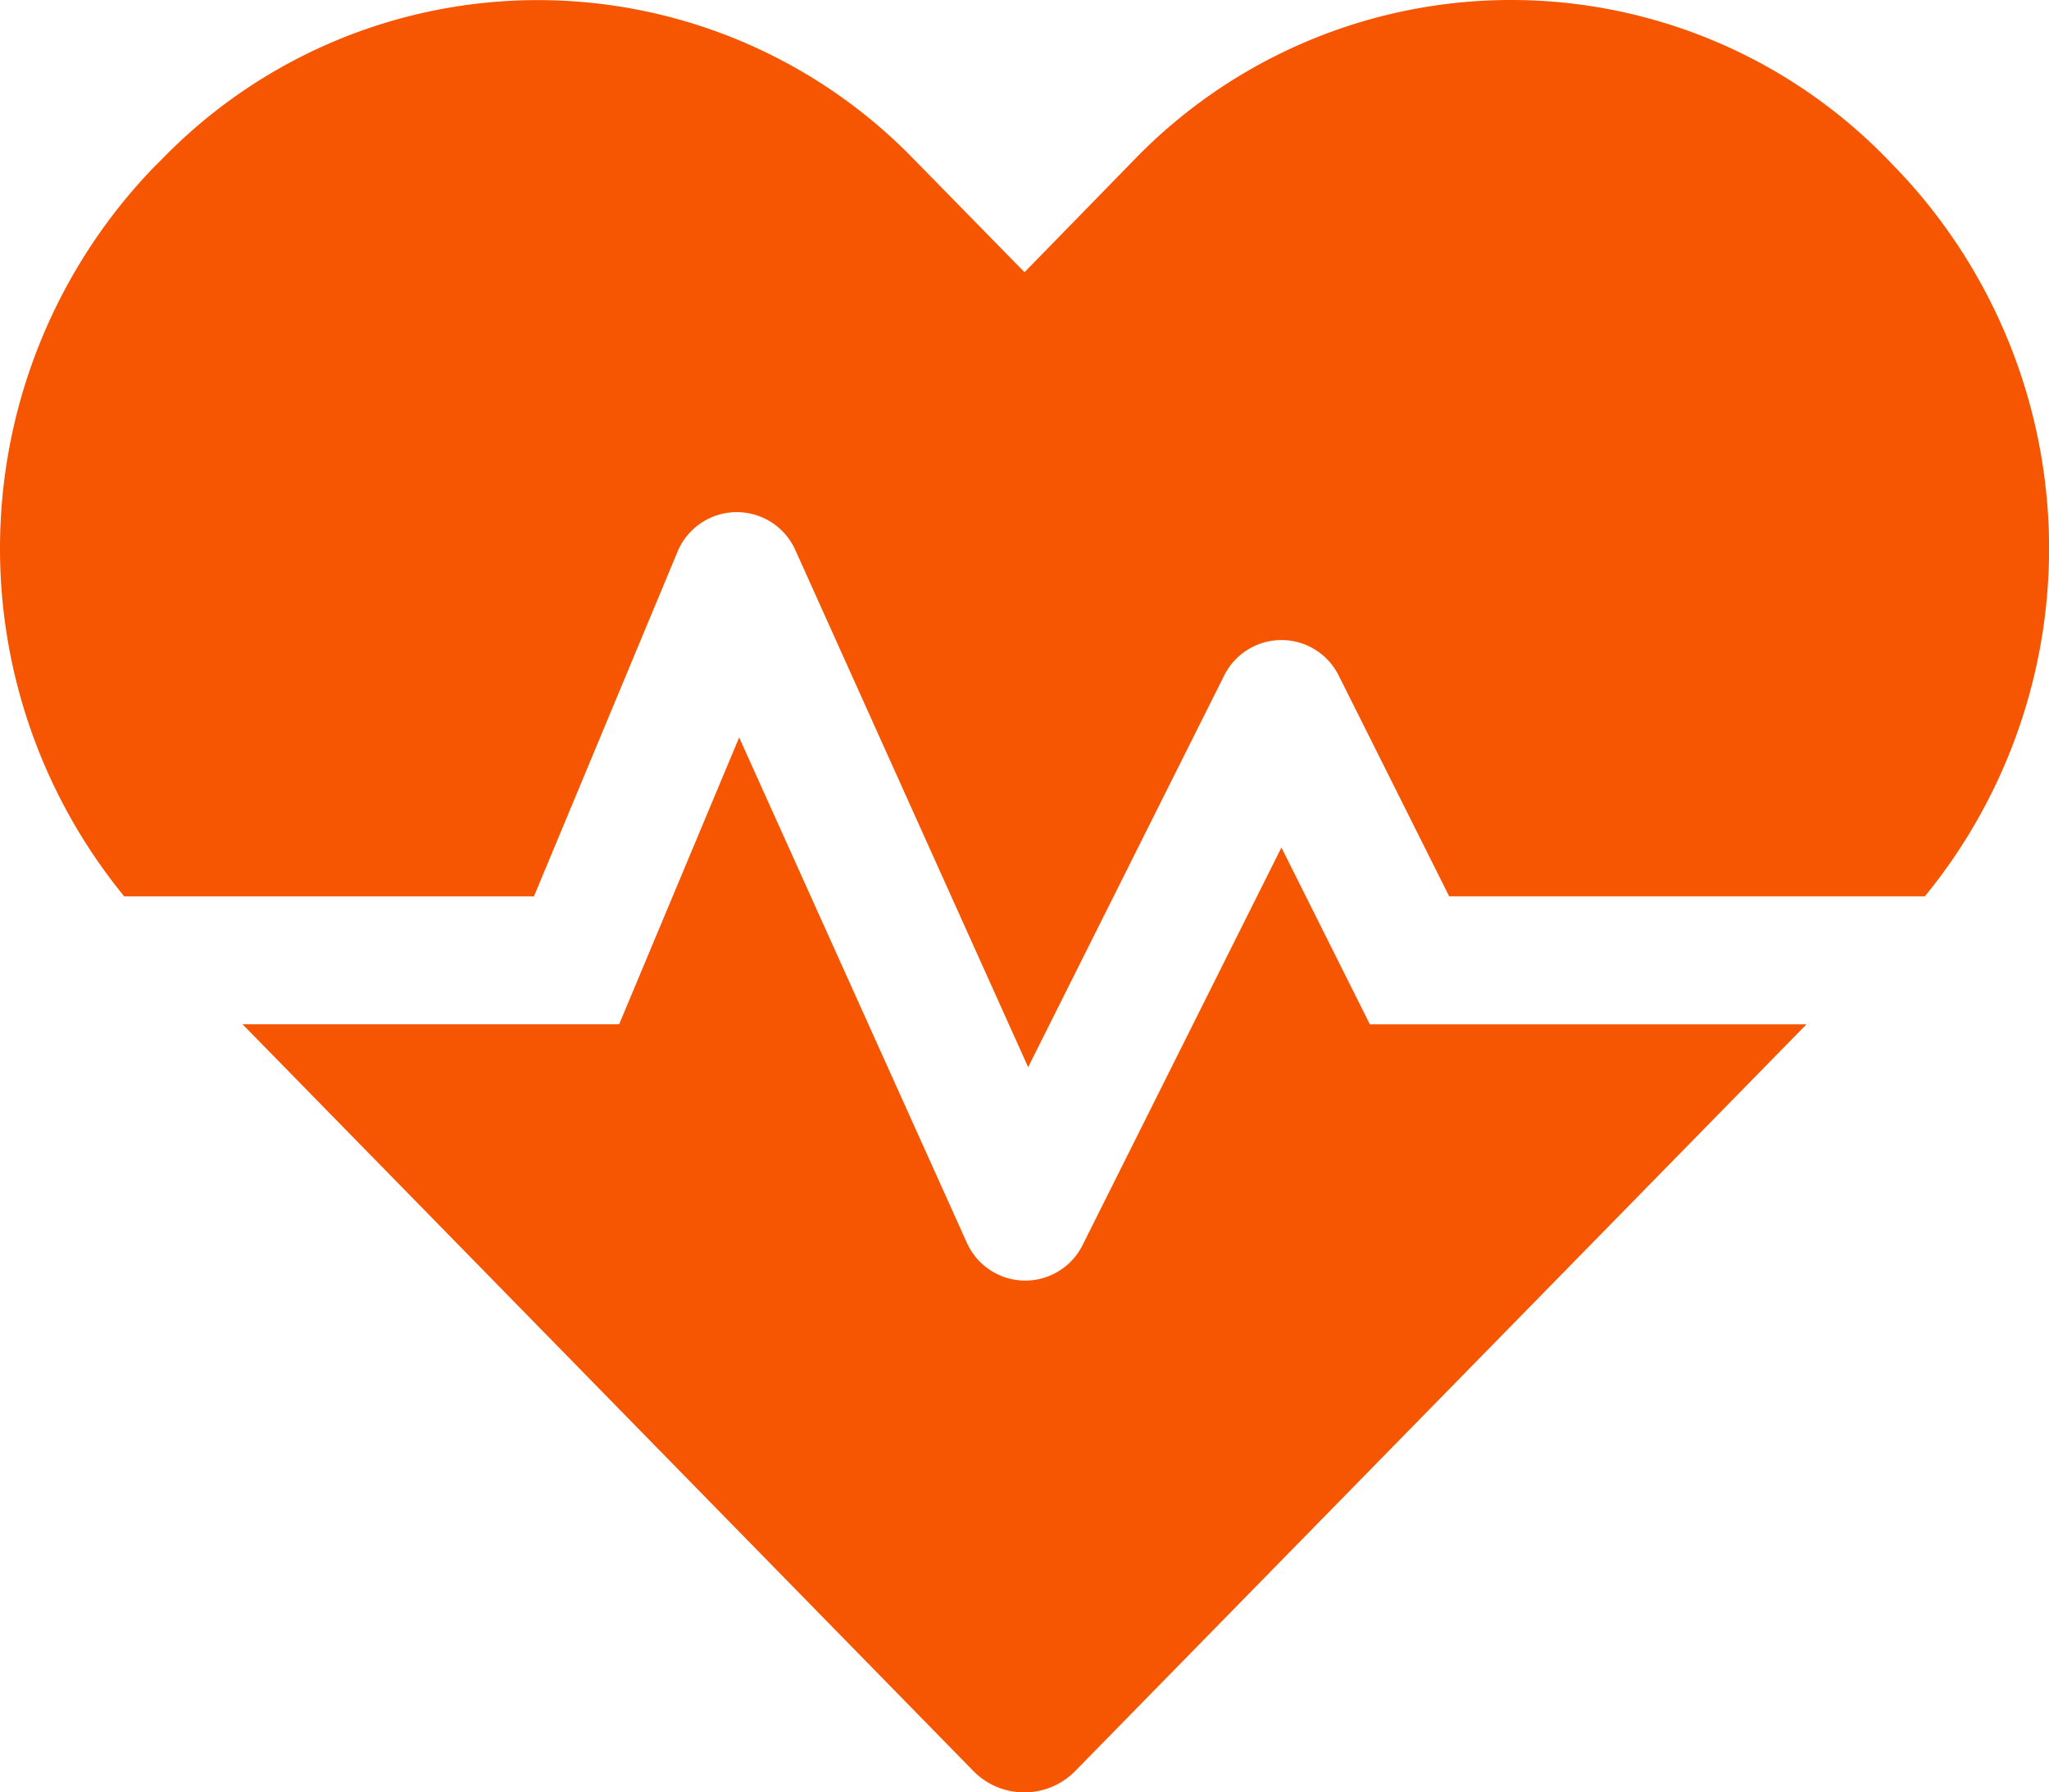 <svg xmlns="http://www.w3.org/2000/svg" width="46.213" height="40.436" viewBox="0 0 46.213 40.436"><path d="M28.9,21.367l-4.486,8.971a1.443,1.443,0,0,1-2.608-.054l-5.136-11.4-2.707,6.471H5.47L21.941,42.189a1.609,1.609,0,0,0,2.32,0L40.742,25.356H30.895ZM42.754,6.033l-.217-.226a11.825,11.825,0,0,0-16.914,0L23.106,8.388,20.587,5.816a11.81,11.81,0,0,0-16.914,0l-.217.217A12.394,12.394,0,0,0,2.8,22.468h9.242l3.24-7.78a1.447,1.447,0,0,1,2.653-.036l5.253,11.67,4.422-8.837a1.442,1.442,0,0,1,2.581,0l2.492,4.982H43.413a12.392,12.392,0,0,0-.659-16.436Z" transform="translate(0.001 -2.247)" fill="#f65601"/></svg>